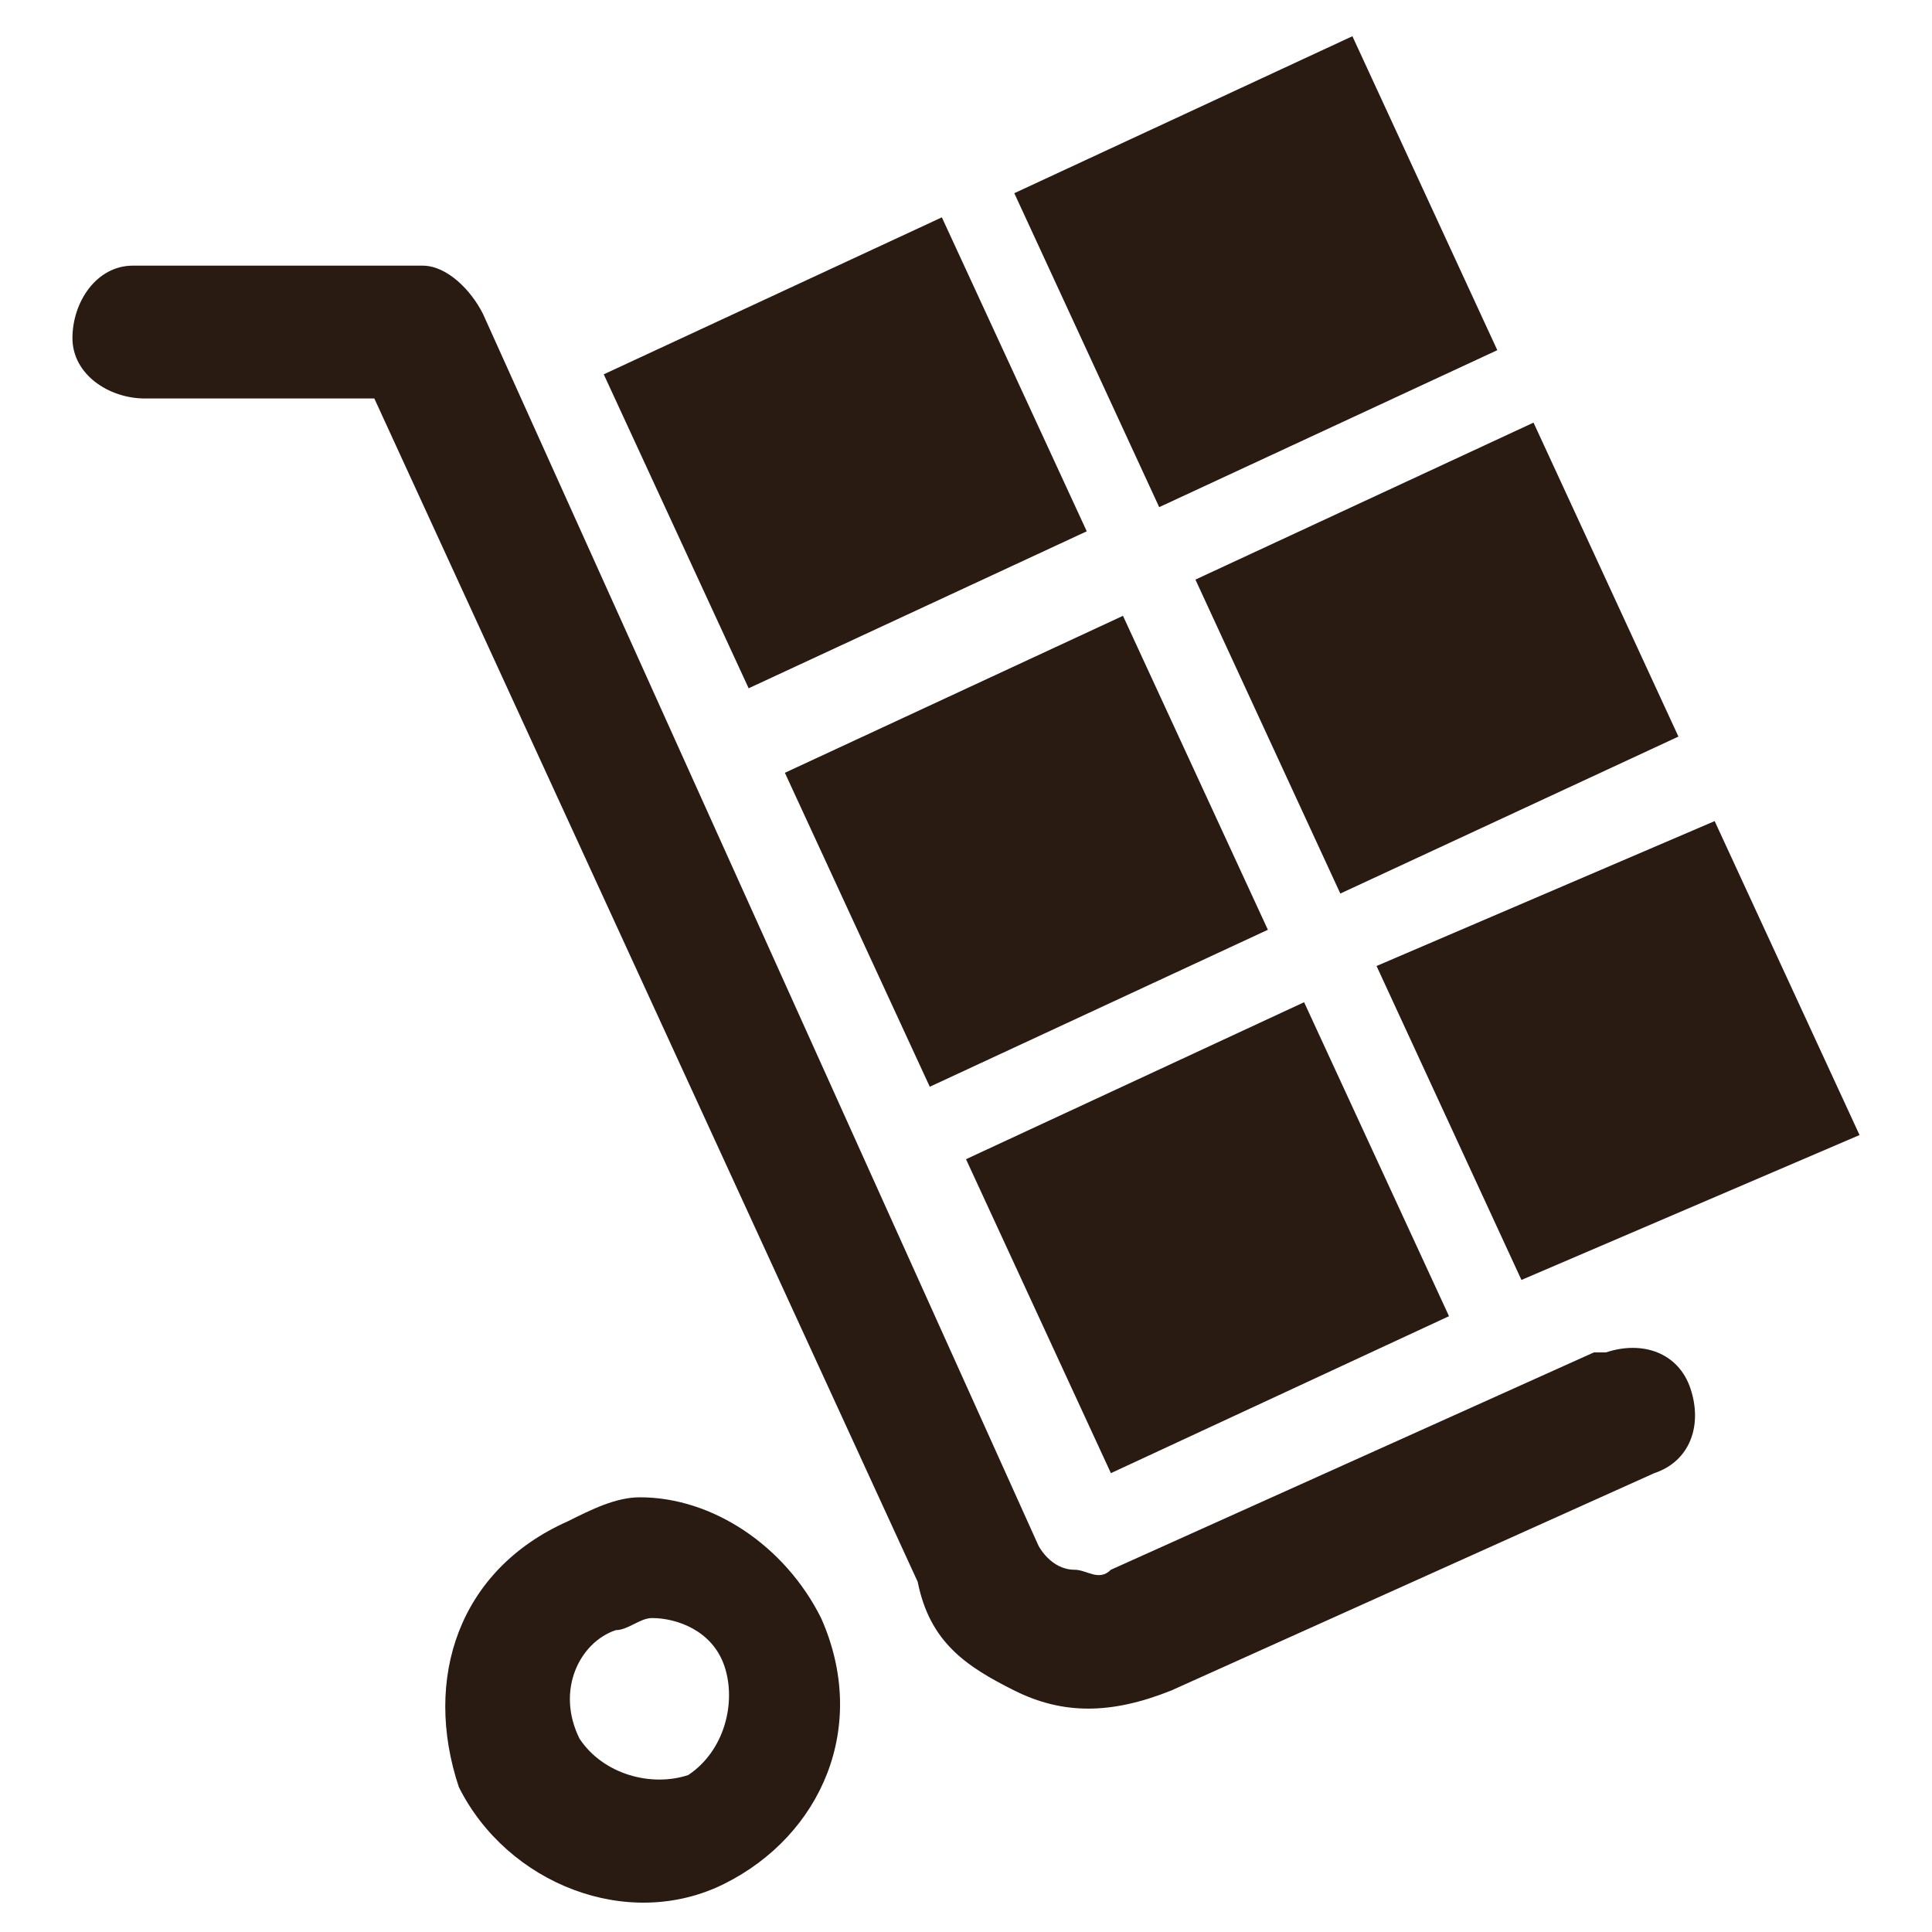 <?xml version="1.0" encoding="utf-8"?>
<!-- Generator: Adobe Illustrator 21.1.0, SVG Export Plug-In . SVG Version: 6.00 Build 0)  -->
<svg version="1.1" id="Ebene_1" xmlns="http://www.w3.org/2000/svg" xmlns:xlink="http://www.w3.org/1999/xlink" x="0px" y="0px"
	 width="16px" height="16px" viewBox="0 0 16 16" style="enable-background:new 0 0 16 16;" xml:space="preserve">
<style type="text/css">
	.st0{fill:#291A12;}
</style>
<path class="st0" d="M5.1,13.5c0.1,0,0.2-0.1,0.3-0.1c0.2,0,0.5,0.1,0.6,0.4c0.1,0.3,0,0.7-0.3,0.9c-0.3,0.1-0.7,0-0.9-0.3
	C4.6,14,4.8,13.6,5.1,13.5 M3.8,14.8C4.2,15.6,5.2,16,6,15.6c0.8-0.4,1.2-1.3,0.8-2.2c-0.3-0.6-0.9-1-1.5-1c-0.2,0-0.4,0.1-0.6,0.2
	C3.8,13,3.5,13.9,3.8,14.8 M8.6,12.8L4,2.6C3.9,2.4,3.7,2.2,3.5,2.2H1.2c0,0,0,0,0,0c0,0,0,0-0.1,0c-0.3,0-0.5,0.3-0.5,0.6
	c0,0.3,0.3,0.5,0.6,0.5c0,0,0,0,0,0h1.9l4.5,9.8l0,0h0C7.7,13.6,8,13.8,8.4,14c0.4,0.2,0.8,0.2,1.3,0h0l4-1.8
	c0.3-0.1,0.4-0.4,0.3-0.7c-0.1-0.3-0.4-0.4-0.7-0.3c0,0-0.1,0-0.1,0l-4,1.8c-0.1,0.1-0.2,0-0.3,0C8.7,13,8.6,12.8,8.6,12.8
	C8.6,12.8,8.6,12.8,8.6,12.8 M10.8,8.3L8,9.6l1.2,2.6l2.8-1.3L10.8,8.3z M7.7,9l2.8-1.3L9.3,5.1L6.5,6.4L7.7,9z M9,4.4L7.8,1.8
	L5,3.1l1.2,2.6L9,4.4z M9.6,4.2l2.8-1.3l-1.2-2.6L8.4,1.6L9.6,4.2z M11.1,7.4l2.8-1.3l-1.2-2.6L9.9,4.8L11.1,7.4z M15.4,9.4
	l-1.2-2.6L11.4,8l1.2,2.6L15.4,9.4z"/>
</svg>
